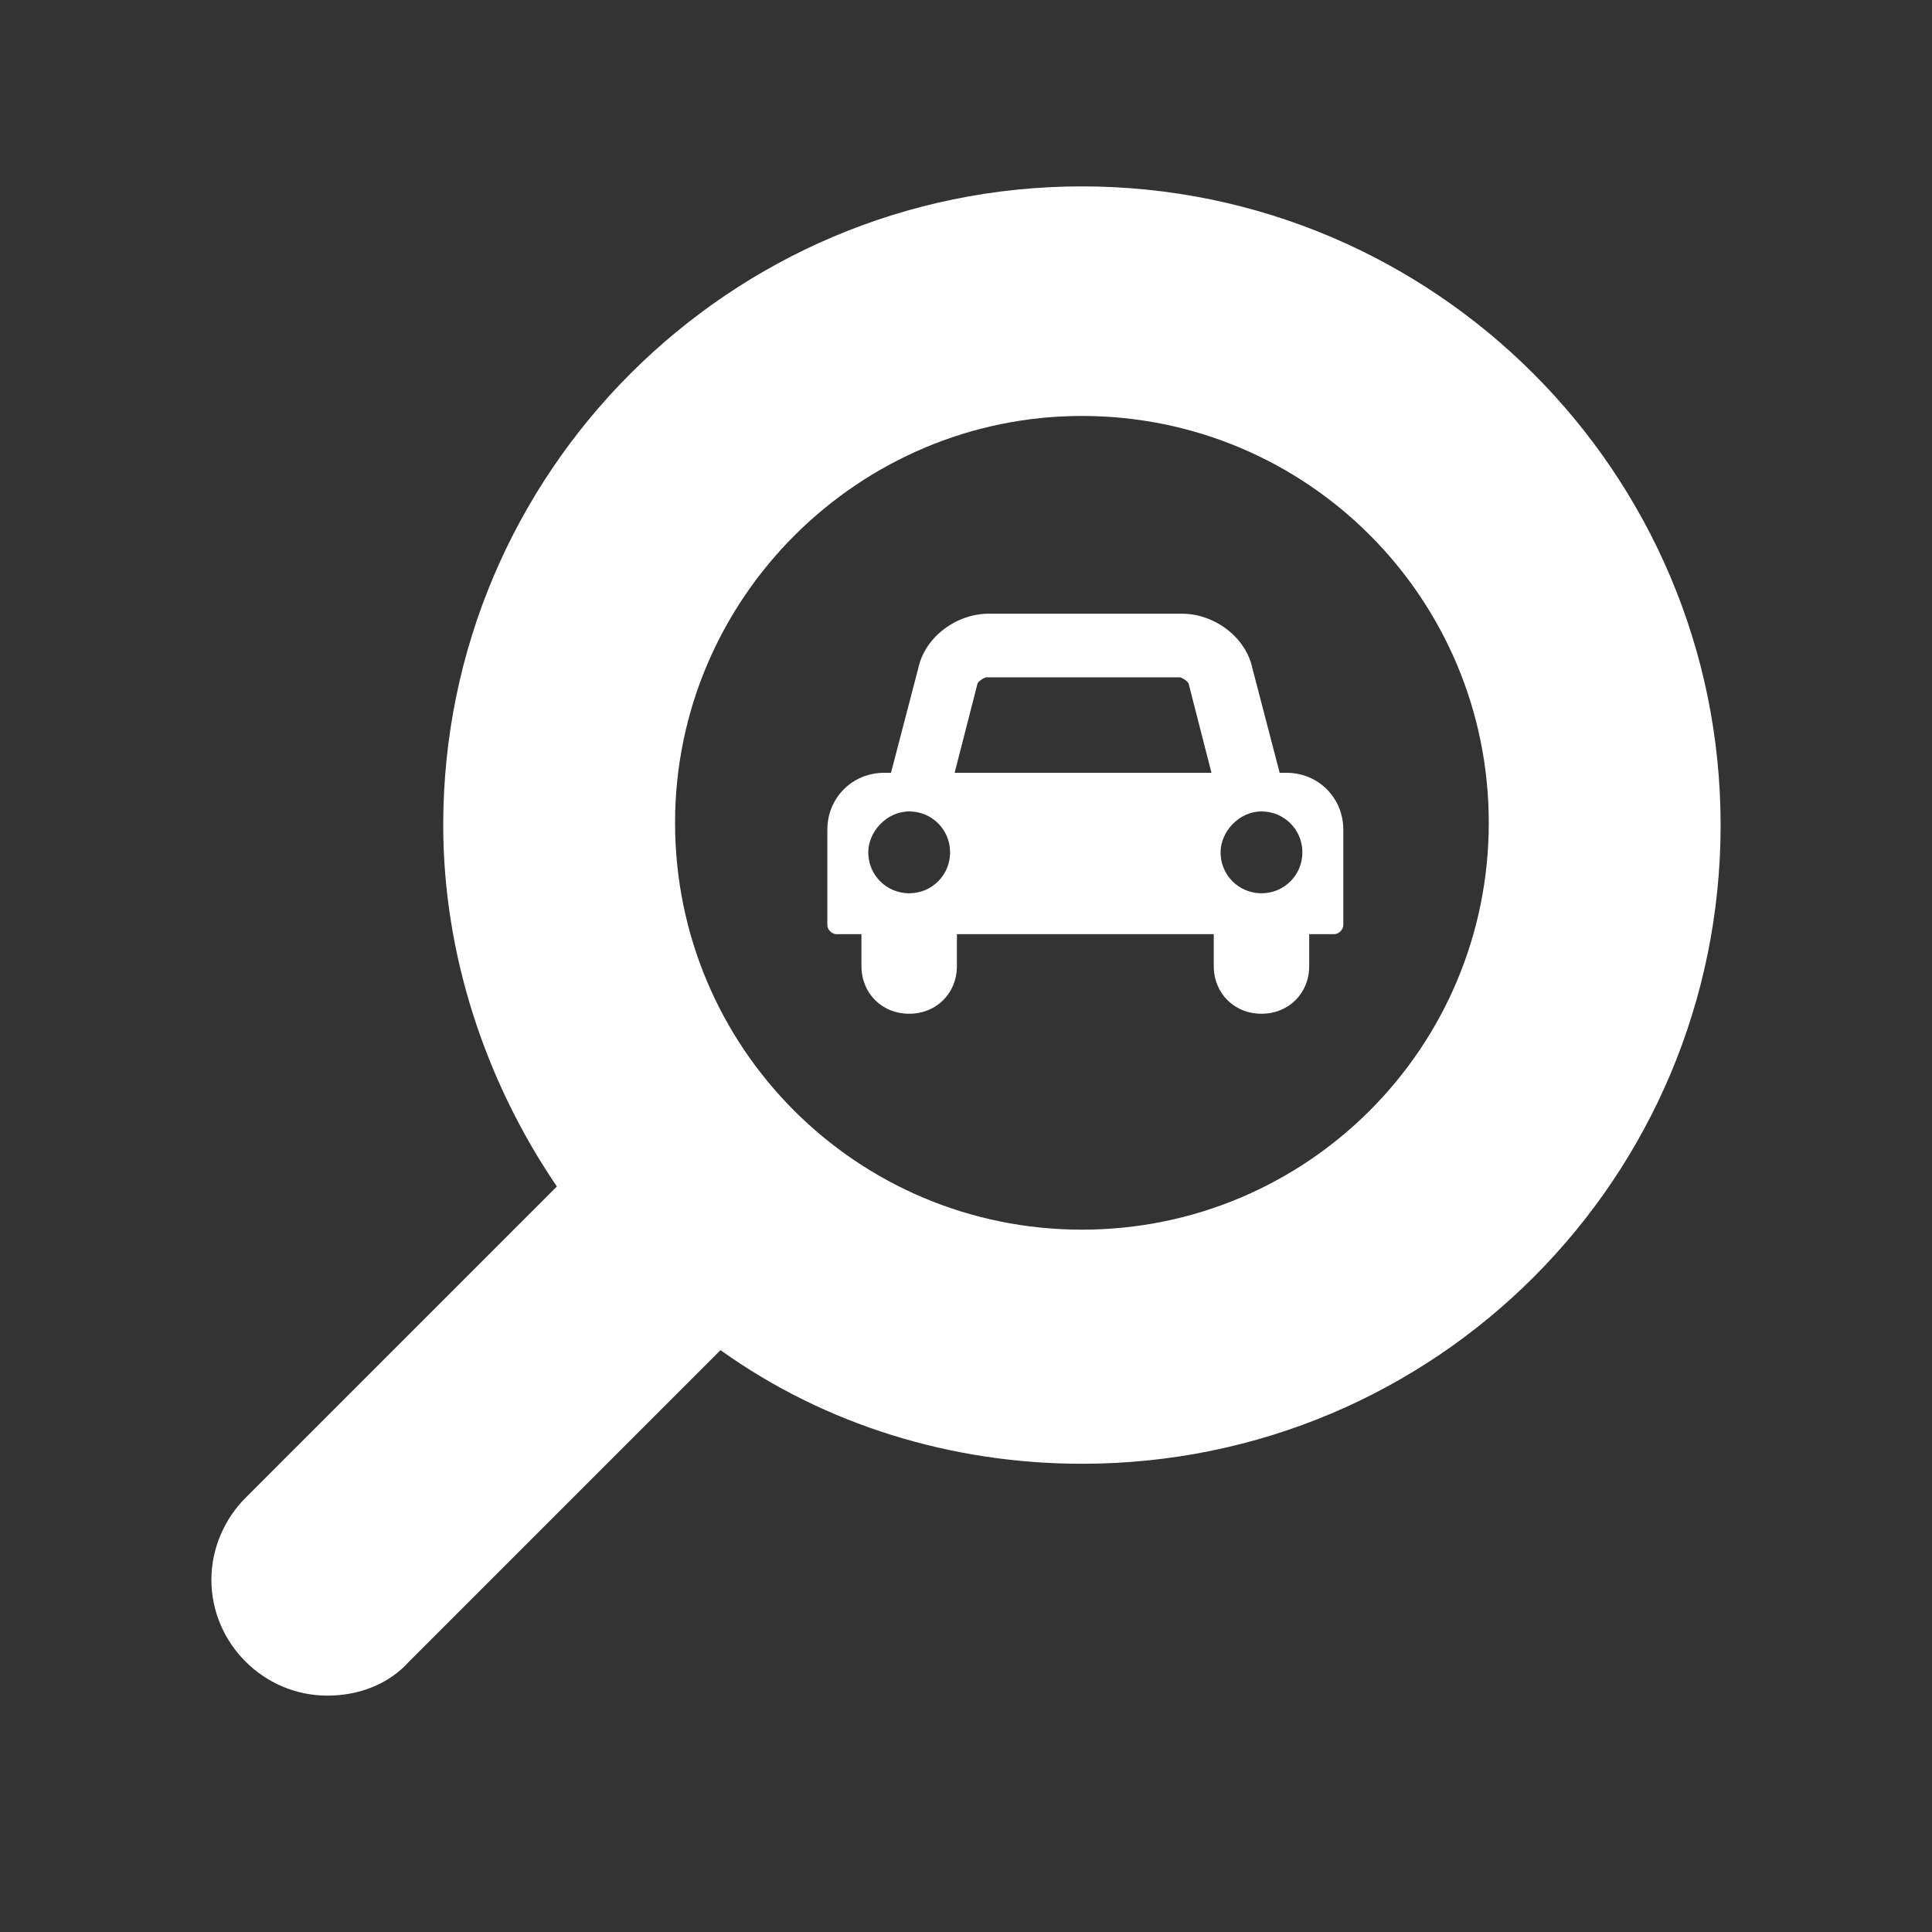 <?xml version="1.0" encoding="utf-8"?>
<!-- Generator: Adobe Illustrator 19.0.0, SVG Export Plug-In . SVG Version: 6.00 Build 0)  -->
<svg version="1.1" id="Laag_1" xmlns="http://www.w3.org/2000/svg" xmlns:xlink="http://www.w3.org/1999/xlink" x="0px" y="0px"
	 viewBox="0 0 85 85" style="enable-background:new 0 0 85 85;" xml:space="preserve">
<rect x="0" y="0" width="85" height="85" fill="#333333" stroke="none"/>
<style type="text/css">
	.st0{fill:#FFFFFF;}
</style>
<g id="XMLID_9_">
	<path id="XMLID_10_" class="st0" d="M9.3,69.5c0-1.4,0.6-2.7,1.5-3.6l13.7-13.7c-3.2-4.7-5-10.3-5-15.9c0-15.5,12.6-28.1,28.1-28.1
		c15.5,0,28.1,12.6,28.1,28.1S63.2,64.4,47.6,64.4c-5.7,0-11.3-1.7-15.9-5L18,73.1c-0.9,1-2.2,1.5-3.6,1.5
		C11.6,74.6,9.3,72.3,9.3,69.5z M29.7,36.2c0,9.9,8,17.9,17.9,17.9c9.9,0,17.9-8,17.9-17.9c0-9.9-8-17.9-17.9-17.9
		C37.8,18.3,29.7,26.3,29.7,36.2z"/>
</g>
<g id="XMLID_1_">
	<path id="XMLID_4_" class="st0" d="M36.4,36.5c0-1.4,1.1-2.5,2.5-2.5h0.3l1.2-4.6c0.3-1.4,1.7-2.4,3.1-2.4H52c1.4,0,2.8,1,3.1,2.4
		l1.2,4.6h0.3c1.4,0,2.5,1.1,2.5,2.5v4.2c0,0.2-0.2,0.4-0.4,0.4h-1.1v1.4c0,1.2-0.9,2.1-2.1,2.1s-2.1-0.9-2.1-2.1v-1.4H42.1v1.4
		c0,1.2-0.9,2.1-2.1,2.1s-2.1-0.9-2.1-2.1v-1.4h-1.1c-0.2,0-0.4-0.2-0.4-0.4V36.5z M38.2,37.5c0,1,0.8,1.8,1.8,1.8s1.8-0.8,1.8-1.8
		s-0.8-1.8-1.8-1.8S38.2,36.6,38.2,37.5z M53.3,34l-1-3.9c0-0.1-0.3-0.3-0.4-0.3h-8.5c-0.1,0-0.4,0.2-0.4,0.3l-1,3.9H53.3z
		 M53.7,37.5c0,1,0.8,1.8,1.8,1.8s1.8-0.8,1.8-1.8s-0.8-1.8-1.8-1.8S53.7,36.6,53.7,37.5z"/>
</g>
</svg>
